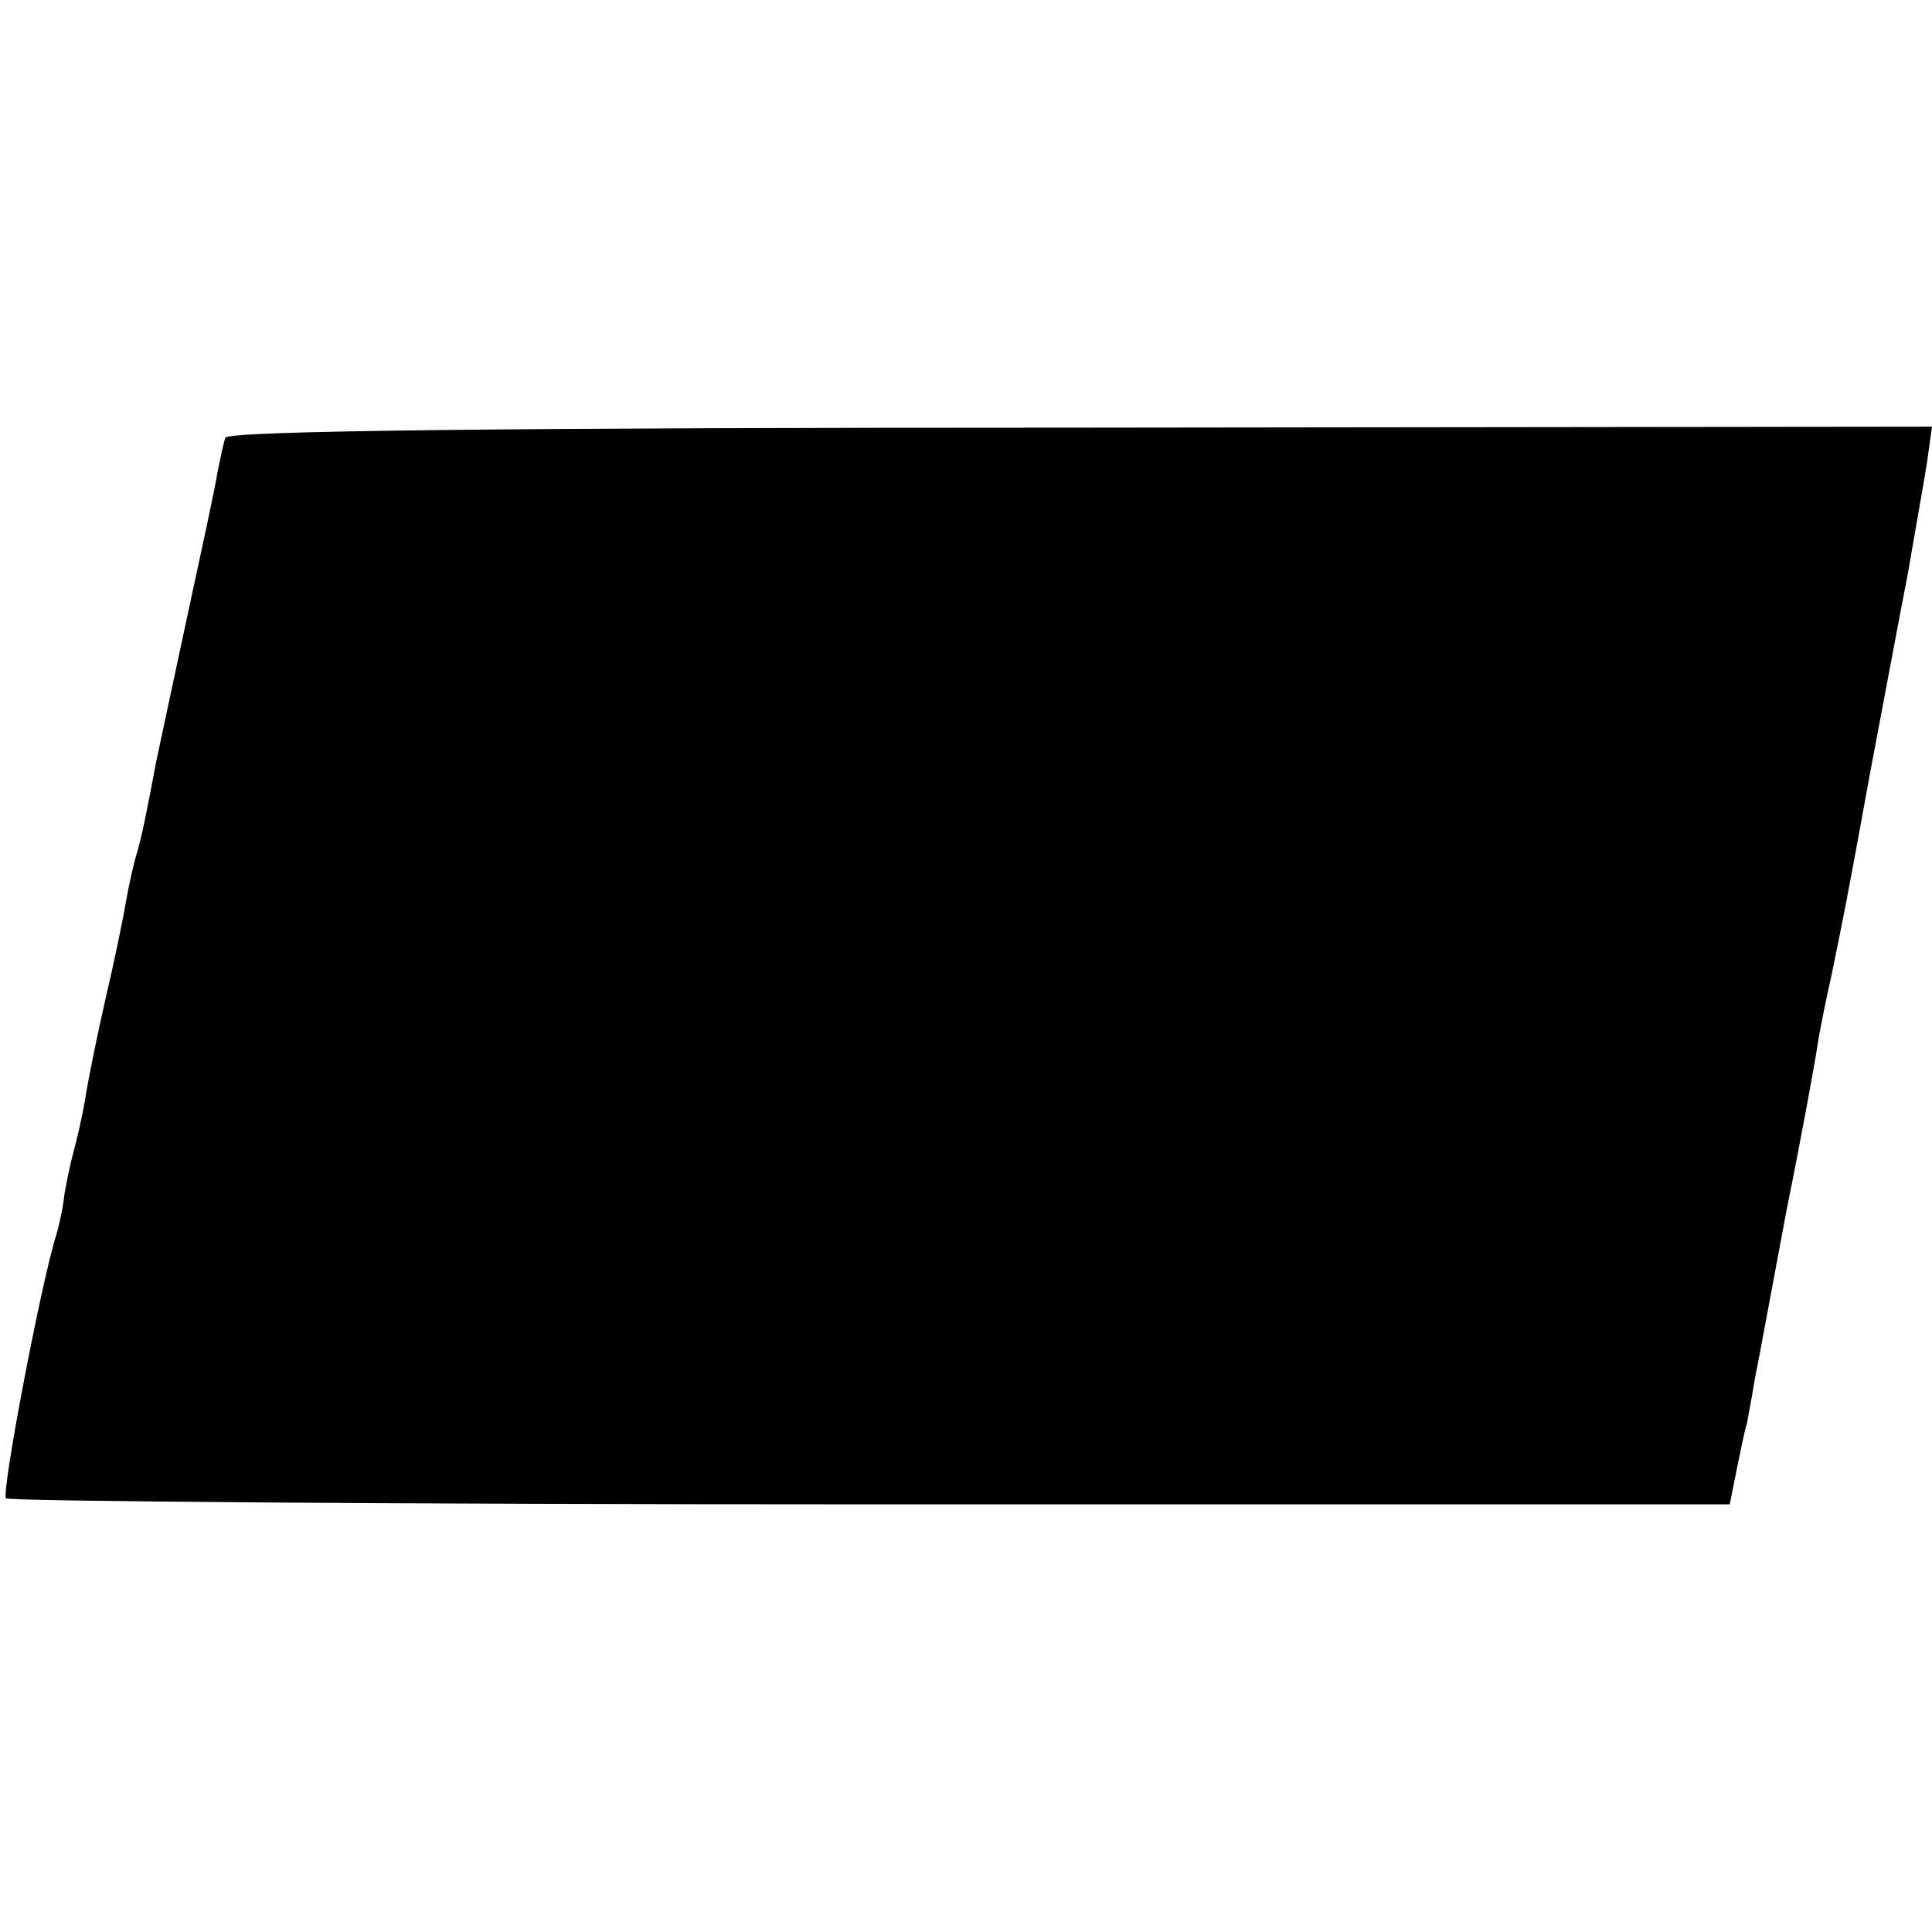 <?xml version="1.0" standalone="no"?>
<!DOCTYPE svg PUBLIC "-//W3C//DTD SVG 20010904//EN"
 "http://www.w3.org/TR/2001/REC-SVG-20010904/DTD/svg10.dtd">
<svg version="1.0" xmlns="http://www.w3.org/2000/svg"
 width="192pt" height="192pt" viewBox="0 0 192 192"
 preserveAspectRatio="xMidYMid meet">
<g transform="translate(0,192) scale(0.1,-0.1)"
fill="#000000" stroke="none">
<path d="M224 1485 c-2 -5 -5 -21 -8 -35 -2 -14 -16 -78 -30 -143 -14 -65 -28
-131 -31 -145 -9 -48 -14 -73 -19 -90 -3 -9 -8 -32 -11 -49 -3 -18 -12 -61
-20 -95 -8 -35 -17 -79 -20 -98 -3 -19 -9 -44 -12 -55 -3 -11 -7 -30 -9 -42
-1 -11 -5 -30 -8 -40 -15 -47 -55 -257 -50 -262 3 -3 390 -6 859 -6 l854 0 7
35 c4 19 8 40 10 45 1 6 5 26 8 45 4 19 18 96 32 170 15 74 28 146 30 160 2
14 9 48 15 75 12 59 12 57 39 205 12 63 28 149 36 190 7 41 16 91 19 110 l5
36 -846 -1 c-566 0 -848 -3 -850 -10z"/>
</g>
</svg>
